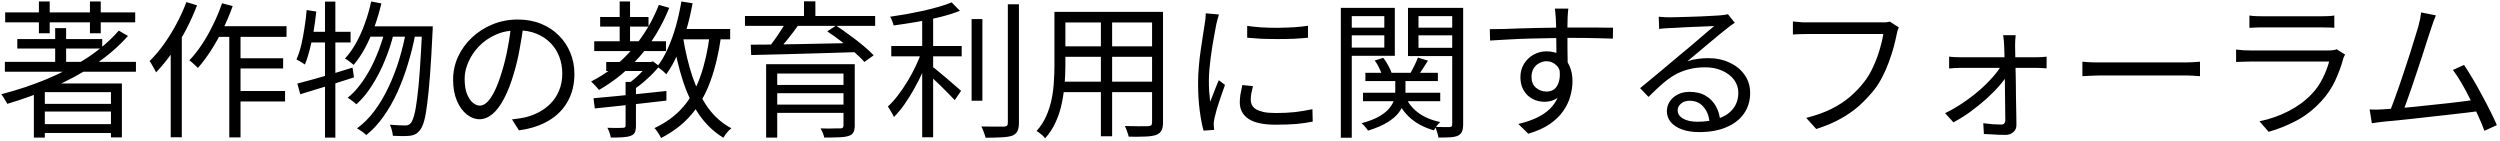 <svg width="676" height="38" viewBox="0 0 676 38" fill="none" xmlns="http://www.w3.org/2000/svg">
<path d="M1.32 16.72H36.76V19.4H1.32V16.72ZM4.68 10.56H27.64V13.12H4.68V10.56ZM11.2 28.08H30.88V30.16H11.2V28.08ZM11.24 33.56H30.84V35.96H11.24V33.56ZM14.92 7.6H17.88V18.36H14.92V7.6ZM32.12 8.28L34.6 9.72C32.013 12.627 28.973 15.24 25.48 17.56C21.987 19.88 18.227 21.907 14.2 23.64C10.2 25.373 6.12 26.853 1.96 28.08C1.88 27.867 1.733 27.6 1.52 27.28C1.333 26.96 1.133 26.627 0.92 26.28C0.707 25.933 0.507 25.667 0.32 25.48C4.507 24.413 8.573 23.067 12.52 21.44C16.493 19.787 20.16 17.867 23.52 15.68C26.88 13.467 29.747 11 32.12 8.28ZM10.52 0.4H13.44V9H10.52V0.4ZM24.32 0.4H27.24V9H24.32V0.4ZM1.4 3.36H36.56V6.04H1.4V3.36ZM12.12 22.56H31.32V24.92H12.12V37.2H9.16V24.32L10.96 22.56H12.12ZM30 22.56H32.96V37.16H30V22.56ZM58.48 7.08H77.48V9.96H57.08L58.48 7.08ZM63.48 15.76H76.56V18.52H63.48V15.76ZM63.48 24.6H77.08V27.44H63.48V24.6ZM62 8.04H65.04V37.16H62V8.04ZM60.04 0.88L62.92 1.64C62.173 3.747 61.293 5.827 60.28 7.88C59.293 9.907 58.227 11.813 57.08 13.6C55.933 15.387 54.747 16.973 53.52 18.36C53.36 18.2 53.133 17.987 52.84 17.72C52.573 17.453 52.28 17.187 51.96 16.92C51.667 16.653 51.413 16.453 51.2 16.32C52.4 15.067 53.547 13.613 54.64 11.96C55.733 10.307 56.733 8.533 57.64 6.64C58.573 4.747 59.373 2.827 60.04 0.88ZM50.4 0.56L53.28 1.44C52.427 3.68 51.413 5.92 50.24 8.16C49.067 10.373 47.8 12.453 46.44 14.4C45.08 16.32 43.667 18.04 42.2 19.56C42.093 19.32 41.933 19.013 41.72 18.64C41.507 18.24 41.28 17.84 41.04 17.44C40.827 17.04 40.627 16.733 40.44 16.52C41.773 15.213 43.053 13.707 44.28 12C45.507 10.293 46.64 8.467 47.68 6.52C48.747 4.547 49.653 2.56 50.4 0.56ZM46.16 10.84L49.12 7.84L49.16 7.92V37.12H46.16V10.84ZM100.36 0.4L103.12 0.92C102.613 3.107 101.987 5.227 101.24 7.28C100.493 9.307 99.653 11.2 98.72 12.96C97.787 14.693 96.747 16.227 95.6 17.56C95.467 17.4 95.253 17.213 94.96 17C94.667 16.76 94.373 16.533 94.08 16.32C93.787 16.107 93.52 15.947 93.28 15.84C94.4 14.613 95.413 13.187 96.32 11.56C97.227 9.933 98.013 8.173 98.68 6.28C99.373 4.387 99.933 2.427 100.36 0.4ZM114.16 7.12H117.04C117.04 7.12 117.027 7.213 117 7.4C117 7.587 117 7.813 117 8.08C117 8.32 116.987 8.507 116.96 8.64C116.747 13.2 116.52 17.067 116.28 20.24C116.04 23.387 115.787 25.973 115.52 28C115.28 30.027 115 31.6 114.68 32.72C114.36 33.84 114 34.64 113.6 35.12C113.173 35.68 112.747 36.067 112.32 36.28C111.92 36.493 111.413 36.64 110.8 36.72C110.24 36.773 109.56 36.8 108.76 36.8C107.96 36.8 107.12 36.773 106.24 36.72C106.187 36.267 106.093 35.76 105.96 35.2C105.827 34.64 105.64 34.147 105.4 33.72C106.307 33.8 107.133 33.853 107.88 33.88C108.627 33.907 109.187 33.92 109.56 33.92C109.907 33.92 110.187 33.88 110.4 33.8C110.64 33.693 110.867 33.52 111.08 33.28C111.4 32.907 111.707 32.187 112 31.12C112.293 30.053 112.56 28.533 112.8 26.56C113.067 24.587 113.307 22.067 113.52 19C113.733 15.933 113.947 12.2 114.16 7.8V7.12ZM100.08 7.12H115.36V9.92H98.8L100.08 7.12ZM104.16 8L106.44 9.12C105.88 11.467 105.093 13.867 104.08 16.32C103.093 18.747 101.933 21 100.6 23.08C99.293 25.16 97.88 26.867 96.36 28.2C96.067 27.907 95.693 27.6 95.24 27.28C94.813 26.933 94.4 26.653 94 26.44C95.173 25.507 96.28 24.36 97.32 23C98.36 21.64 99.32 20.133 100.2 18.48C101.08 16.8 101.853 15.067 102.52 13.28C103.187 11.493 103.733 9.733 104.16 8ZM109.84 8.2L112.28 9.32C111.773 12.013 111.107 14.693 110.28 17.36C109.48 20 108.533 22.533 107.44 24.96C106.347 27.36 105.093 29.547 103.68 31.52C102.293 33.493 100.747 35.16 99.04 36.52C98.747 36.227 98.36 35.907 97.88 35.56C97.4 35.213 96.947 34.933 96.52 34.72C98.253 33.467 99.827 31.893 101.24 30C102.68 28.08 103.947 25.947 105.04 23.6C106.16 21.253 107.12 18.773 107.92 16.16C108.72 13.52 109.36 10.867 109.84 8.2ZM80.4 22.6C81.68 22.28 83.12 21.893 84.72 21.44C86.347 20.987 88.067 20.493 89.88 19.96C91.72 19.4 93.533 18.84 95.32 18.28L95.72 20.92C93.213 21.72 90.68 22.533 88.12 23.36C85.56 24.16 83.253 24.867 81.2 25.48L80.4 22.6ZM87.88 0.44H90.68V37.2H87.88V0.44ZM82.92 2.72L85.52 3.12C85.333 4.907 85.093 6.68 84.8 8.44C84.507 10.173 84.16 11.813 83.76 13.36C83.387 14.88 82.947 16.24 82.44 17.44C82.28 17.307 82.053 17.16 81.76 17C81.493 16.813 81.213 16.64 80.92 16.48C80.627 16.32 80.373 16.187 80.16 16.08C80.667 14.96 81.093 13.68 81.44 12.24C81.787 10.773 82.08 9.227 82.32 7.6C82.587 5.973 82.787 4.347 82.92 2.72ZM83.2 8.6H94.8V11.48H82.72L83.2 8.6ZM141.56 6.68C141.293 8.76 140.947 10.933 140.52 13.2C140.12 15.467 139.6 17.667 138.96 19.8C138.16 22.547 137.267 24.84 136.28 26.68C135.32 28.52 134.28 29.907 133.16 30.84C132.04 31.773 130.867 32.24 129.64 32.24C128.467 32.24 127.333 31.813 126.24 30.96C125.147 30.107 124.253 28.88 123.56 27.28C122.867 25.653 122.52 23.747 122.52 21.56C122.52 19.373 122.96 17.307 123.84 15.36C124.747 13.413 125.987 11.693 127.56 10.2C129.16 8.68 131.027 7.48 133.16 6.6C135.293 5.72 137.573 5.28 140 5.28C142.347 5.28 144.453 5.667 146.32 6.44C148.213 7.213 149.827 8.28 151.16 9.64C152.493 10.973 153.52 12.533 154.24 14.32C154.96 16.08 155.32 17.973 155.32 20C155.32 22.8 154.72 25.267 153.52 27.4C152.347 29.533 150.64 31.267 148.4 32.6C146.187 33.933 143.493 34.813 140.32 35.24L138.44 32.28C139.08 32.2 139.693 32.12 140.28 32.04C140.867 31.96 141.4 31.867 141.88 31.76C143.16 31.467 144.4 31.013 145.6 30.4C146.827 29.76 147.92 28.96 148.88 28C149.84 27.013 150.6 25.853 151.16 24.52C151.747 23.16 152.04 21.613 152.04 19.88C152.04 18.253 151.773 16.747 151.24 15.36C150.707 13.947 149.92 12.707 148.88 11.64C147.84 10.573 146.573 9.733 145.08 9.12C143.587 8.507 141.88 8.2 139.96 8.2C137.773 8.2 135.787 8.6 134 9.4C132.24 10.2 130.733 11.253 129.48 12.56C128.253 13.84 127.307 15.253 126.64 16.8C125.973 18.32 125.64 19.813 125.64 21.28C125.64 22.96 125.853 24.347 126.28 25.44C126.733 26.507 127.267 27.293 127.88 27.8C128.52 28.307 129.147 28.56 129.76 28.56C130.4 28.56 131.053 28.253 131.72 27.64C132.387 27 133.067 25.987 133.76 24.6C134.453 23.187 135.133 21.36 135.8 19.12C136.387 17.2 136.88 15.16 137.28 13C137.707 10.84 138.013 8.72 138.2 6.64L141.56 6.68ZM163.92 16.76H175.96V19.2H163.92V16.76ZM162.28 4.6H175.36V7.2H162.28V4.6ZM160.68 11.16H180.08V13.8H160.68V11.16ZM167.56 0.4H170.36V12.52H167.56V0.4ZM178.16 1.32L180.96 2.12C178.96 7.08 176.333 11.427 173.08 15.16C169.853 18.893 166.147 21.947 161.96 24.32C161.827 24.133 161.627 23.893 161.36 23.6C161.12 23.307 160.853 23.027 160.56 22.76C160.293 22.467 160.053 22.227 159.84 22.04C164.027 19.907 167.667 17.067 170.76 13.52C173.88 9.973 176.347 5.907 178.16 1.32ZM169.16 22.16H171.96V34C171.96 34.773 171.867 35.36 171.68 35.76C171.493 36.187 171.12 36.507 170.56 36.72C170 36.933 169.28 37.067 168.4 37.12C167.52 37.173 166.44 37.2 165.16 37.2C165.107 36.8 164.987 36.347 164.8 35.84C164.64 35.36 164.453 34.933 164.24 34.56C165.227 34.587 166.107 34.6 166.88 34.6C167.653 34.6 168.187 34.587 168.48 34.56C168.747 34.56 168.92 34.507 169 34.4C169.107 34.32 169.16 34.173 169.16 33.96V22.16ZM175.36 16.76H176L176.56 16.6L178.28 17.88C177.347 19.053 176.24 20.213 174.96 21.36C173.707 22.507 172.493 23.467 171.32 24.24C171.133 24 170.88 23.733 170.56 23.44C170.24 23.12 169.973 22.867 169.76 22.68C170.453 22.227 171.147 21.693 171.84 21.08C172.56 20.44 173.227 19.787 173.84 19.12C174.453 18.453 174.96 17.827 175.36 17.24V16.76ZM160.48 26.56C162.107 26.427 163.987 26.253 166.12 26.04C168.28 25.827 170.56 25.6 172.96 25.36C175.387 25.093 177.8 24.84 180.2 24.6V27.2C177.907 27.467 175.587 27.733 173.24 28C170.893 28.24 168.667 28.48 166.56 28.72C164.453 28.933 162.547 29.133 160.84 29.32L160.48 26.56ZM183.2 7.84H197.44V10.64H183.2V7.84ZM184.24 0.4L187.28 0.88C186.827 3.387 186.253 5.813 185.56 8.16C184.867 10.507 184.067 12.707 183.16 14.76C182.28 16.787 181.28 18.56 180.16 20.08C180 19.893 179.773 19.667 179.48 19.4C179.187 19.133 178.867 18.88 178.52 18.64C178.2 18.373 177.92 18.173 177.68 18.04C178.773 16.653 179.733 15.027 180.56 13.16C181.413 11.267 182.147 9.24 182.76 7.08C183.373 4.893 183.867 2.667 184.24 0.4ZM191.92 9.4L195 9.72C194.36 14.307 193.4 18.36 192.12 21.88C190.867 25.373 189.16 28.387 187 30.92C184.867 33.453 182.12 35.587 178.76 37.32C178.653 37.08 178.493 36.787 178.28 36.44C178.067 36.093 177.84 35.747 177.6 35.4C177.387 35.08 177.173 34.827 176.96 34.64C180.133 33.147 182.72 31.24 184.72 28.92C186.72 26.6 188.28 23.827 189.4 20.6C190.547 17.347 191.387 13.613 191.92 9.4ZM184.72 10.24C185.307 13.92 186.133 17.373 187.2 20.6C188.293 23.827 189.693 26.653 191.4 29.08C193.133 31.48 195.253 33.347 197.76 34.68C197.52 34.867 197.253 35.107 196.96 35.4C196.693 35.693 196.44 36 196.2 36.32C195.96 36.667 195.76 36.973 195.6 37.24C193.013 35.667 190.827 33.587 189.04 31C187.253 28.387 185.8 25.36 184.68 21.92C183.56 18.48 182.667 14.733 182 10.68L184.72 10.24ZM207.16 17.36H229.12V19.88H210.16V37.2H207.16V17.36ZM228.08 17.36H231.12V34C231.12 34.8 230.987 35.413 230.72 35.84C230.48 36.267 230.053 36.573 229.44 36.76C228.8 36.973 227.947 37.093 226.88 37.12C225.813 37.173 224.48 37.2 222.88 37.2C222.8 36.827 222.667 36.4 222.48 35.92C222.293 35.467 222.093 35.067 221.88 34.72C222.68 34.747 223.44 34.76 224.16 34.76C224.88 34.76 225.52 34.747 226.08 34.72C226.64 34.72 227.027 34.72 227.24 34.72C227.56 34.72 227.773 34.653 227.88 34.52C228.013 34.413 228.08 34.227 228.08 33.96V17.36ZM208.92 22.96H229.32V25.2H208.92V22.96ZM201.44 4.32H236.64V7H201.44V4.32ZM212.56 5.92L215.8 6.88C214.947 8.107 214 9.36 212.96 10.64C211.92 11.92 210.973 13.013 210.12 13.92L207.72 13C208.253 12.36 208.813 11.627 209.4 10.8C210.013 9.973 210.587 9.133 211.12 8.28C211.68 7.427 212.16 6.64 212.56 5.92ZM223.68 8.48L226.08 6.92C227.253 7.693 228.48 8.56 229.76 9.52C231.067 10.453 232.293 11.4 233.44 12.36C234.587 13.32 235.52 14.187 236.24 14.96L233.72 16.76C233.053 15.96 232.16 15.08 231.04 14.12C229.92 13.133 228.72 12.147 227.44 11.16C226.16 10.173 224.907 9.28 223.68 8.48ZM203 12.08C204.787 12.08 206.8 12.067 209.04 12.04C211.307 11.987 213.72 11.947 216.28 11.92C218.84 11.867 221.467 11.813 224.16 11.76C226.88 11.707 229.573 11.653 232.24 11.6L232.08 14.08C228.587 14.187 225.08 14.293 221.56 14.4C218.04 14.507 214.693 14.6 211.52 14.68C208.347 14.76 205.547 14.827 203.12 14.88L203 12.08ZM208.92 28.28H229.2V30.52H208.92V28.28ZM217.4 0.36H220.48V5.6H217.4V0.36ZM241 12.44H260.04V15.24H241V12.44ZM262.72 5.16H265.64V27.24H262.72V5.16ZM249.36 3.76H252.32V37.12H249.36V3.76ZM272.52 1.16H275.52V33.2C275.52 34.24 275.373 35.013 275.08 35.52C274.813 36.027 274.36 36.413 273.72 36.68C273.053 36.92 272.133 37.067 270.96 37.12C269.813 37.2 268.32 37.24 266.48 37.24C266.427 36.947 266.333 36.613 266.2 36.24C266.067 35.893 265.933 35.533 265.8 35.16C265.667 34.787 265.52 34.467 265.36 34.2C266.773 34.227 268.053 34.24 269.2 34.24C270.347 34.24 271.107 34.24 271.48 34.24C271.853 34.213 272.12 34.133 272.28 34C272.44 33.84 272.52 33.573 272.52 33.2V1.16ZM257.32 0.64L259.56 2.92C258.04 3.533 256.267 4.093 254.24 4.6C252.213 5.107 250.107 5.547 247.92 5.92C245.76 6.293 243.667 6.613 241.64 6.88C241.56 6.533 241.427 6.133 241.24 5.68C241.08 5.227 240.893 4.84 240.68 4.52C242.173 4.307 243.693 4.067 245.24 3.8C246.813 3.507 248.333 3.2 249.8 2.88C251.293 2.533 252.68 2.173 253.96 1.8C255.267 1.427 256.387 1.04 257.32 0.64ZM249.28 13.72L251.4 14.64C250.893 16.16 250.28 17.72 249.56 19.32C248.84 20.92 248.053 22.48 247.2 24C246.347 25.52 245.453 26.947 244.52 28.28C243.587 29.587 242.653 30.707 241.72 31.64C241.613 31.347 241.453 31.04 241.24 30.72C241.053 30.373 240.853 30.027 240.64 29.68C240.453 29.333 240.267 29.04 240.08 28.8C240.987 27.973 241.88 26.987 242.76 25.84C243.667 24.667 244.533 23.4 245.36 22.04C246.187 20.68 246.933 19.293 247.6 17.88C248.293 16.44 248.853 15.053 249.28 13.72ZM251.92 17.88C252.32 18.147 252.88 18.587 253.6 19.2C254.347 19.813 255.147 20.48 256 21.2C256.853 21.92 257.627 22.587 258.32 23.2C259.04 23.813 259.56 24.267 259.88 24.56L258.16 27.08C257.76 26.627 257.213 26.053 256.52 25.36C255.827 24.64 255.093 23.907 254.32 23.16C253.547 22.413 252.8 21.707 252.08 21.04C251.36 20.373 250.76 19.853 250.28 19.48L251.92 17.88ZM286.84 3.2H312.72V6.08H286.84V3.2ZM286.84 12.52H312.64V15.36H286.84V12.52ZM286.6 22.08H312.72V24.92H286.6V22.08ZM285.12 3.2H288.08V17.72C288.08 19.24 288.013 20.867 287.88 22.6C287.747 24.333 287.493 26.093 287.12 27.88C286.773 29.64 286.227 31.333 285.48 32.96C284.76 34.587 283.8 36.067 282.6 37.4C282.467 37.187 282.253 36.947 281.96 36.68C281.667 36.44 281.373 36.2 281.08 35.96C280.787 35.72 280.52 35.547 280.28 35.44C281.4 34.187 282.28 32.827 282.92 31.36C283.56 29.893 284.04 28.387 284.36 26.84C284.68 25.267 284.88 23.707 284.96 22.16C285.067 20.613 285.12 19.133 285.12 17.72V3.2ZM311.52 3.2H314.48V33.12C314.48 34.08 314.333 34.813 314.04 35.32C313.773 35.827 313.307 36.213 312.64 36.48C311.973 36.72 311.04 36.867 309.84 36.92C308.64 36.973 307.093 36.987 305.2 36.96C305.12 36.587 304.973 36.107 304.76 35.52C304.573 34.96 304.373 34.48 304.16 34.08C305.093 34.107 305.987 34.12 306.84 34.12C307.72 34.147 308.48 34.147 309.12 34.12C309.76 34.12 310.2 34.12 310.44 34.12C310.84 34.093 311.12 34.013 311.28 33.88C311.44 33.747 311.52 33.493 311.52 33.12V3.2ZM297.68 4.28H300.72V36.84H297.68V4.28ZM337.24 7C338.333 7.16 339.6 7.293 341.04 7.4C342.507 7.48 344.013 7.52 345.56 7.52C347.133 7.493 348.627 7.44 350.04 7.36C351.48 7.253 352.693 7.12 353.68 6.96V10.2C352.613 10.307 351.36 10.4 349.92 10.48C348.507 10.533 347.027 10.56 345.48 10.56C343.96 10.56 342.48 10.533 341.04 10.48C339.6 10.4 338.333 10.307 337.24 10.2V7ZM338.8 23.28C338.613 24 338.467 24.653 338.36 25.24C338.253 25.827 338.2 26.4 338.2 26.96C338.2 27.413 338.293 27.867 338.48 28.32C338.693 28.747 339.04 29.133 339.52 29.48C340.027 29.8 340.72 30.067 341.6 30.28C342.48 30.467 343.6 30.56 344.96 30.56C346.773 30.56 348.48 30.48 350.08 30.32C351.68 30.133 353.28 29.867 354.88 29.52L354.96 32.88C353.707 33.147 352.24 33.36 350.56 33.52C348.907 33.653 347.04 33.72 344.96 33.72C341.6 33.72 339.133 33.187 337.56 32.12C336.013 31.053 335.24 29.587 335.24 27.72C335.24 27.053 335.293 26.347 335.4 25.6C335.533 24.827 335.707 23.96 335.92 23L338.8 23.28ZM329.6 3.92C329.547 4.133 329.467 4.413 329.36 4.76C329.28 5.08 329.187 5.413 329.08 5.76C329 6.08 328.933 6.36 328.88 6.6C328.747 7.347 328.587 8.213 328.4 9.2C328.213 10.16 328.027 11.2 327.84 12.32C327.68 13.413 327.52 14.533 327.36 15.68C327.227 16.8 327.107 17.893 327 18.96C326.92 20.027 326.88 21.013 326.88 21.92C326.88 22.907 326.907 23.84 326.96 24.72C327.04 25.6 327.133 26.533 327.24 27.52C327.48 26.907 327.733 26.253 328 25.56C328.267 24.867 328.533 24.187 328.8 23.52C329.093 22.827 329.347 22.213 329.56 21.68L331.24 22.96C330.893 23.92 330.52 24.973 330.12 26.12C329.72 27.267 329.36 28.373 329.04 29.44C328.747 30.48 328.533 31.307 328.4 31.92C328.347 32.213 328.293 32.533 328.24 32.88C328.187 33.227 328.173 33.507 328.2 33.72C328.227 33.933 328.24 34.16 328.24 34.4C328.267 34.667 328.293 34.907 328.32 35.12L325.44 35.32C325.04 33.907 324.693 32.093 324.4 29.88C324.107 27.64 323.96 25.173 323.96 22.48C323.96 21.013 324.027 19.52 324.16 18C324.293 16.453 324.467 14.96 324.68 13.52C324.893 12.053 325.093 10.72 325.28 9.52C325.493 8.293 325.653 7.267 325.76 6.44C325.84 5.96 325.907 5.48 325.96 5C326.013 4.493 326.04 4.027 326.04 3.6L329.6 3.92ZM369.2 19.68H388.8V21.92H369.2V19.68ZM368.56 25.08H389.44V27.36H368.56V25.08ZM377.28 20.72H380.04V24.72C380.04 25.6 379.92 26.52 379.68 27.48C379.467 28.413 379.013 29.36 378.32 30.32C377.653 31.253 376.64 32.147 375.28 33C373.947 33.853 372.16 34.627 369.92 35.32C369.733 35.027 369.467 34.68 369.12 34.28C368.8 33.88 368.48 33.56 368.16 33.32C370.213 32.76 371.853 32.12 373.08 31.4C374.307 30.653 375.213 29.893 375.8 29.12C376.413 28.347 376.813 27.573 377 26.8C377.187 26.027 377.28 25.32 377.28 24.68V20.72ZM380 26.04C380.72 27.8 381.88 29.28 383.48 30.48C385.107 31.68 387.093 32.52 389.44 33C389.147 33.267 388.827 33.613 388.48 34.04C388.16 34.493 387.907 34.893 387.72 35.24C385.24 34.547 383.147 33.467 381.44 32C379.733 30.533 378.48 28.707 377.68 26.52L380 26.04ZM371.72 16.36L374.04 15.64C374.52 16.253 374.96 16.933 375.36 17.68C375.787 18.427 376.093 19.093 376.28 19.68L373.76 20.48C373.6 19.893 373.333 19.213 372.96 18.44C372.613 17.667 372.2 16.973 371.72 16.36ZM383.4 15.56L386.12 16.4C385.64 17.173 385.147 17.947 384.64 18.72C384.16 19.467 383.72 20.12 383.32 20.68L381.32 19.92C381.667 19.307 382.04 18.587 382.44 17.76C382.867 16.907 383.187 16.173 383.4 15.56ZM364.08 7.48H375.32V9.56H364.08V7.48ZM382.48 7.48H393.8V9.56H382.48V7.48ZM392.68 2.12H395.64V33.6C395.64 34.427 395.533 35.08 395.32 35.56C395.133 36.04 394.773 36.413 394.24 36.68C393.733 36.92 393.04 37.067 392.16 37.12C391.28 37.173 390.213 37.2 388.96 37.2C388.907 36.8 388.787 36.32 388.6 35.76C388.44 35.2 388.267 34.72 388.08 34.32C388.96 34.347 389.773 34.36 390.52 34.36C391.267 34.36 391.76 34.36 392 34.36C392.267 34.333 392.44 34.267 392.52 34.16C392.627 34.053 392.68 33.867 392.68 33.6V2.12ZM364.36 2.12H377.16V15.08H364.36V12.88H374.32V4.36H364.36V2.12ZM394.12 2.12V4.36H383.56V12.92H394.12V15.16H380.72V2.12H394.12ZM362.56 2.12H365.52V37.24H362.56V2.12ZM424.08 2.32C424.08 2.453 424.053 2.693 424 3.04C423.973 3.387 423.947 3.733 423.92 4.08C423.92 4.4 423.907 4.653 423.88 4.84C423.853 5.347 423.84 6.04 423.84 6.92C423.84 7.8 423.84 8.76 423.84 9.8C423.84 10.84 423.84 11.893 423.84 12.96C423.867 14.027 423.88 15.027 423.88 15.96C423.907 16.893 423.92 17.68 423.92 18.32L420.84 16.8C420.84 16.427 420.84 15.867 420.84 15.12C420.84 14.347 420.84 13.467 420.84 12.48C420.84 11.467 420.827 10.467 420.8 9.48C420.8 8.493 420.787 7.587 420.76 6.76C420.733 5.933 420.707 5.293 420.68 4.84C420.653 4.307 420.613 3.8 420.56 3.32C420.507 2.813 420.467 2.48 420.44 2.32H424.08ZM402.84 7.88C403.933 7.88 405.173 7.867 406.56 7.84C407.947 7.787 409.413 7.733 410.96 7.68C412.533 7.627 414.12 7.587 415.72 7.56C417.32 7.533 418.853 7.507 420.32 7.48C421.813 7.453 423.187 7.44 424.44 7.44C425.64 7.44 426.84 7.44 428.04 7.44C429.24 7.44 430.36 7.44 431.4 7.44C432.467 7.44 433.4 7.453 434.2 7.48C435.027 7.48 435.68 7.48 436.16 7.48L436.12 10.44C435 10.387 433.493 10.347 431.6 10.32C429.733 10.267 427.333 10.24 424.4 10.24C422.667 10.24 420.853 10.267 418.96 10.32C417.093 10.347 415.213 10.387 413.32 10.44C411.427 10.493 409.587 10.573 407.8 10.68C406.04 10.76 404.413 10.853 402.92 10.96L402.84 7.88ZM423.84 19.52C423.84 21.28 423.573 22.76 423.04 23.96C422.533 25.16 421.813 26.053 420.88 26.64C419.973 27.227 418.907 27.52 417.68 27.52C416.853 27.52 416.04 27.387 415.24 27.12C414.467 26.827 413.76 26.4 413.12 25.84C412.507 25.253 412.013 24.547 411.64 23.72C411.293 22.867 411.12 21.907 411.12 20.84C411.12 19.507 411.44 18.32 412.08 17.28C412.72 16.24 413.573 15.413 414.64 14.8C415.733 14.187 416.907 13.88 418.16 13.88C419.733 13.88 421.027 14.24 422.04 14.96C423.08 15.653 423.867 16.613 424.4 17.84C424.933 19.04 425.2 20.413 425.2 21.96C425.2 23.293 425 24.653 424.6 26.04C424.227 27.427 423.587 28.76 422.68 30.04C421.8 31.32 420.587 32.493 419.04 33.56C417.52 34.6 415.587 35.467 413.24 36.16L410.56 33.52C412.373 33.093 414 32.547 415.44 31.88C416.88 31.213 418.093 30.4 419.08 29.44C420.067 28.48 420.813 27.36 421.32 26.08C421.853 24.8 422.12 23.333 422.12 21.68C422.12 19.867 421.733 18.56 420.96 17.76C420.187 16.96 419.253 16.56 418.16 16.56C417.467 16.56 416.813 16.733 416.2 17.08C415.587 17.4 415.08 17.88 414.68 18.52C414.307 19.16 414.12 19.92 414.12 20.8C414.12 22.053 414.52 23.027 415.32 23.72C416.147 24.413 417.107 24.76 418.2 24.76C419.027 24.76 419.733 24.533 420.32 24.08C420.907 23.6 421.32 22.893 421.56 21.96C421.827 21 421.853 19.813 421.64 18.4L423.84 19.52ZM448.52 4.52C448.973 4.573 449.453 4.613 449.96 4.64C450.493 4.667 450.96 4.68 451.36 4.68C451.76 4.68 452.413 4.667 453.32 4.64C454.253 4.613 455.293 4.587 456.44 4.56C457.613 4.507 458.773 4.467 459.92 4.44C461.093 4.387 462.133 4.333 463.04 4.28C463.973 4.227 464.653 4.187 465.08 4.16C465.667 4.107 466.12 4.053 466.44 4C466.76 3.947 467.027 3.893 467.24 3.84L469.08 6.16C468.733 6.4 468.36 6.653 467.96 6.92C467.587 7.187 467.213 7.48 466.84 7.8C466.333 8.173 465.653 8.72 464.8 9.44C463.947 10.133 463 10.92 461.96 11.8C460.947 12.653 459.947 13.493 458.96 14.32C457.973 15.147 457.08 15.893 456.28 16.56C457.213 16.24 458.147 16.027 459.08 15.92C460.04 15.787 460.96 15.72 461.84 15.72C464.053 15.72 466.013 16.133 467.72 16.96C469.453 17.76 470.8 18.867 471.76 20.28C472.747 21.693 473.24 23.307 473.24 25.12C473.24 27.253 472.68 29.12 471.56 30.72C470.44 32.32 468.853 33.547 466.8 34.4C464.747 35.28 462.307 35.72 459.48 35.72C457.667 35.72 456.107 35.48 454.8 35C453.493 34.52 452.48 33.853 451.76 33C451.067 32.147 450.72 31.16 450.72 30.04C450.72 29.133 450.973 28.28 451.48 27.48C451.987 26.68 452.707 26.04 453.64 25.56C454.573 25.08 455.653 24.84 456.88 24.84C458.667 24.84 460.147 25.213 461.32 25.96C462.493 26.68 463.4 27.64 464.04 28.84C464.68 30.013 465.04 31.28 465.12 32.64L462.24 33.12C462.133 31.413 461.6 30.013 460.64 28.92C459.707 27.8 458.44 27.24 456.84 27.24C455.933 27.24 455.173 27.493 454.56 28C453.947 28.507 453.64 29.107 453.64 29.8C453.64 30.76 454.133 31.52 455.12 32.08C456.107 32.64 457.387 32.92 458.96 32.92C461.227 32.92 463.187 32.613 464.84 32C466.52 31.387 467.8 30.493 468.68 29.32C469.587 28.147 470.04 26.733 470.04 25.08C470.04 23.773 469.653 22.6 468.88 21.56C468.107 20.52 467.04 19.707 465.68 19.12C464.347 18.507 462.813 18.2 461.08 18.2C459.4 18.2 457.893 18.387 456.56 18.76C455.227 19.107 453.973 19.613 452.8 20.28C451.653 20.947 450.507 21.787 449.36 22.8C448.24 23.787 447.04 24.92 445.76 26.2L443.48 23.84C444.307 23.173 445.213 22.427 446.2 21.6C447.213 20.747 448.227 19.907 449.24 19.08C450.253 18.227 451.187 17.44 452.04 16.72C452.92 15.973 453.653 15.36 454.24 14.88C454.8 14.427 455.493 13.853 456.32 13.16C457.173 12.44 458.053 11.693 458.96 10.92C459.867 10.147 460.72 9.413 461.52 8.72C462.347 8.027 463.013 7.467 463.52 7.04C463.093 7.04 462.467 7.067 461.64 7.12C460.813 7.147 459.893 7.187 458.88 7.24C457.867 7.267 456.853 7.307 455.84 7.36C454.853 7.413 453.947 7.467 453.12 7.52C452.32 7.547 451.707 7.573 451.28 7.6C450.853 7.627 450.413 7.653 449.96 7.68C449.507 7.707 449.067 7.76 448.64 7.84L448.52 4.52ZM513.44 7.4C513.307 7.693 513.187 8 513.08 8.32C513 8.64 512.92 9 512.84 9.4C512.627 10.467 512.347 11.64 512 12.92C511.653 14.173 511.227 15.48 510.72 16.84C510.24 18.173 509.667 19.48 509 20.76C508.36 22.013 507.653 23.147 506.88 24.16C505.653 25.707 504.293 27.16 502.8 28.52C501.307 29.853 499.6 31.053 497.68 32.12C495.76 33.187 493.573 34.107 491.12 34.88L488.4 31.88C491.013 31.213 493.267 30.413 495.16 29.48C497.08 28.52 498.76 27.427 500.2 26.2C501.64 24.973 502.907 23.653 504 22.24C504.96 21.04 505.787 19.667 506.48 18.12C507.2 16.573 507.787 15.027 508.24 13.48C508.72 11.907 509.053 10.48 509.24 9.2C508.867 9.2 508.16 9.2 507.12 9.2C506.08 9.2 504.853 9.2 503.44 9.2C502.027 9.2 500.547 9.2 499 9.2C497.48 9.2 496.013 9.2 494.6 9.2C493.187 9.2 491.96 9.2 490.92 9.2C489.88 9.2 489.173 9.2 488.8 9.2C488 9.2 487.267 9.213 486.6 9.24C485.933 9.267 485.333 9.293 484.8 9.32V5.8C485.173 5.827 485.587 5.867 486.04 5.92C486.493 5.973 486.96 6.013 487.44 6.04C487.92 6.04 488.373 6.04 488.8 6.04C489.12 6.04 489.693 6.04 490.52 6.04C491.347 6.04 492.32 6.04 493.44 6.04C494.587 6.04 495.8 6.04 497.08 6.04C498.387 6.04 499.667 6.04 500.92 6.04C502.2 6.04 503.387 6.04 504.48 6.04C505.6 6.04 506.547 6.04 507.32 6.04C508.093 6.04 508.613 6.04 508.88 6.04C509.173 6.04 509.507 6.04 509.88 6.04C510.253 6.013 510.627 5.947 511 5.84L513.44 7.4ZM545.04 9.52C544.987 9.947 544.947 10.4 544.92 10.88C544.893 11.333 544.88 11.787 544.88 12.24C544.907 12.827 544.92 13.627 544.92 14.64C544.947 15.653 544.973 16.813 545 18.12C545.027 19.4 545.053 20.747 545.08 22.16C545.107 23.573 545.12 24.987 545.12 26.4C545.147 27.787 545.173 29.12 545.2 30.4C545.227 31.653 545.24 32.76 545.24 33.72C545.267 34.573 544.987 35.24 544.4 35.72C543.84 36.227 543.12 36.48 542.24 36.48C541.733 36.48 541.12 36.467 540.4 36.44C539.68 36.413 538.973 36.373 538.28 36.32C537.587 36.293 536.973 36.267 536.44 36.24L536.28 33.32C537.08 33.427 537.947 33.52 538.88 33.6C539.813 33.653 540.573 33.68 541.16 33.68C541.533 33.68 541.8 33.573 541.96 33.36C542.147 33.147 542.24 32.867 542.24 32.52C542.24 31.72 542.227 30.76 542.2 29.64C542.2 28.493 542.187 27.267 542.16 25.96C542.16 24.627 542.147 23.28 542.12 21.92C542.093 20.56 542.067 19.253 542.04 18C542.04 16.747 542.027 15.627 542 14.64C541.973 13.627 541.947 12.827 541.92 12.24C541.92 11.867 541.893 11.44 541.84 10.96C541.787 10.453 541.72 9.973 541.64 9.52H545.04ZM527.04 15.32C527.493 15.373 527.973 15.413 528.48 15.44C529.013 15.467 529.52 15.48 530 15.48C530.24 15.48 530.76 15.48 531.56 15.48C532.387 15.48 533.387 15.48 534.56 15.48C535.733 15.48 536.987 15.48 538.32 15.48C539.68 15.48 541.04 15.48 542.4 15.48C543.76 15.48 545.013 15.48 546.16 15.48C547.333 15.48 548.32 15.48 549.12 15.48C549.947 15.48 550.48 15.48 550.72 15.48C551.12 15.48 551.587 15.467 552.12 15.44C552.68 15.387 553.107 15.347 553.4 15.32V18.48C553.053 18.453 552.627 18.427 552.12 18.4C551.64 18.373 551.2 18.36 550.8 18.36C550.587 18.36 550.08 18.36 549.28 18.36C548.48 18.36 547.48 18.36 546.28 18.36C545.107 18.36 543.84 18.36 542.48 18.36C541.12 18.36 539.747 18.36 538.36 18.36C537 18.36 535.72 18.36 534.52 18.36C533.347 18.36 532.36 18.36 531.56 18.36C530.76 18.36 530.267 18.36 530.08 18.36C529.547 18.36 529.027 18.373 528.52 18.4C528.013 18.427 527.52 18.467 527.04 18.52V15.32ZM525.96 30.6C527.56 29.827 529.147 28.907 530.72 27.84C532.32 26.773 533.813 25.64 535.2 24.44C536.587 23.24 537.8 22.04 538.84 20.84C539.907 19.64 540.733 18.52 541.32 17.48H542.92L543 19.92C542.467 20.88 541.68 21.96 540.64 23.16C539.627 24.333 538.44 25.533 537.08 26.76C535.72 27.96 534.28 29.12 532.76 30.24C531.24 31.333 529.72 32.28 528.2 33.08L525.96 30.6ZM563.08 16.68C563.48 16.707 563.973 16.747 564.56 16.8C565.147 16.827 565.787 16.853 566.48 16.88C567.2 16.88 567.92 16.88 568.64 16.88C569.067 16.88 569.72 16.88 570.6 16.88C571.507 16.88 572.56 16.88 573.76 16.88C574.96 16.88 576.227 16.88 577.56 16.88C578.92 16.88 580.267 16.88 581.6 16.88C582.96 16.88 584.24 16.88 585.44 16.88C586.667 16.88 587.72 16.88 588.6 16.88C589.48 16.88 590.133 16.88 590.56 16.88C591.573 16.88 592.44 16.853 593.16 16.8C593.88 16.747 594.453 16.707 594.88 16.68V20.6C594.48 20.573 593.88 20.533 593.08 20.48C592.307 20.427 591.48 20.4 590.6 20.4C590.173 20.4 589.507 20.4 588.6 20.4C587.693 20.4 586.64 20.4 585.44 20.4C584.267 20.4 583 20.4 581.64 20.4C580.28 20.4 578.92 20.4 577.56 20.4C576.227 20.4 574.96 20.4 573.76 20.4C572.587 20.4 571.547 20.4 570.64 20.4C569.733 20.4 569.067 20.4 568.64 20.4C567.547 20.4 566.507 20.427 565.52 20.48C564.533 20.507 563.72 20.547 563.08 20.6V16.68ZM608.24 4.2C608.773 4.28 609.347 4.333 609.96 4.36C610.573 4.387 611.2 4.4 611.84 4.4C612.24 4.4 612.96 4.4 614 4.4C615.067 4.4 616.267 4.4 617.6 4.4C618.96 4.4 620.307 4.4 621.64 4.4C623 4.4 624.213 4.4 625.28 4.4C626.347 4.4 627.107 4.4 627.56 4.4C628.2 4.4 628.84 4.387 629.48 4.36C630.12 4.333 630.693 4.28 631.2 4.2V7.52C630.72 7.467 630.147 7.44 629.48 7.44C628.84 7.413 628.187 7.4 627.52 7.4C627.067 7.4 626.307 7.4 625.24 7.4C624.2 7.4 623.013 7.4 621.68 7.4C620.347 7.4 619 7.4 617.64 7.4C616.307 7.4 615.107 7.4 614.04 7.4C613 7.4 612.267 7.4 611.84 7.4C611.227 7.4 610.613 7.413 610 7.44C609.387 7.467 608.8 7.493 608.24 7.52V4.2ZM634.12 14.76C634.04 14.92 633.933 15.12 633.8 15.36C633.693 15.573 633.627 15.76 633.6 15.92C633.067 17.893 632.333 19.88 631.4 21.88C630.467 23.853 629.253 25.653 627.76 27.28C625.653 29.573 623.373 31.36 620.92 32.64C618.493 33.92 616 34.92 613.44 35.64L610.96 32.8C613.787 32.213 616.413 31.293 618.84 30.04C621.267 28.787 623.333 27.267 625.04 25.48C626.267 24.2 627.267 22.773 628.04 21.2C628.84 19.6 629.427 18.08 629.8 16.64C629.507 16.64 628.947 16.64 628.12 16.64C627.32 16.64 626.333 16.64 625.16 16.64C623.987 16.64 622.72 16.64 621.36 16.64C620.027 16.64 618.667 16.64 617.28 16.64C615.92 16.64 614.64 16.64 613.44 16.64C612.267 16.64 611.24 16.64 610.36 16.64C609.507 16.64 608.907 16.64 608.56 16.64C608.08 16.64 607.493 16.653 606.8 16.68C606.107 16.68 605.387 16.707 604.64 16.76V13.4C605.387 13.48 606.093 13.547 606.76 13.6C607.427 13.627 608.027 13.64 608.56 13.64C608.853 13.64 609.413 13.64 610.24 13.64C611.067 13.64 612.067 13.64 613.24 13.64C614.413 13.64 615.68 13.64 617.04 13.64C618.4 13.64 619.76 13.64 621.12 13.64C622.48 13.64 623.747 13.64 624.92 13.64C626.093 13.64 627.093 13.64 627.92 13.64C628.773 13.64 629.347 13.64 629.64 13.64C630.093 13.64 630.52 13.613 630.92 13.56C631.32 13.507 631.627 13.427 631.84 13.32L634.12 14.76ZM658.669 4.16C658.482 4.667 658.269 5.2 658.029 5.76C657.816 6.32 657.576 7.027 657.309 7.88C657.069 8.547 656.762 9.48 656.389 10.68C656.016 11.88 655.589 13.213 655.109 14.68C654.656 16.12 654.162 17.613 653.629 19.16C653.122 20.707 652.616 22.213 652.109 23.68C651.602 25.147 651.136 26.467 650.709 27.64C650.309 28.787 649.962 29.707 649.669 30.4L646.029 30.52C646.376 29.72 646.776 28.707 647.229 27.48C647.682 26.253 648.176 24.88 648.709 23.36C649.242 21.84 649.762 20.293 650.269 18.72C650.802 17.12 651.309 15.573 651.789 14.08C652.269 12.587 652.682 11.24 653.029 10.04C653.402 8.84 653.696 7.893 653.909 7.2C654.149 6.267 654.322 5.533 654.429 5C654.536 4.44 654.616 3.893 654.669 3.36L658.669 4.16ZM666.269 17.56C666.989 18.6 667.762 19.827 668.589 21.24C669.442 22.653 670.282 24.147 671.109 25.72C671.962 27.267 672.736 28.747 673.429 30.16C674.149 31.573 674.722 32.8 675.149 33.84L671.789 35.36C671.389 34.267 670.856 32.987 670.189 31.52C669.522 30.027 668.789 28.493 667.989 26.92C667.216 25.347 666.416 23.853 665.589 22.44C664.762 21.027 663.989 19.853 663.269 18.92L666.269 17.56ZM644.469 29.56C645.429 29.507 646.589 29.427 647.949 29.32C649.336 29.187 650.829 29.053 652.429 28.92C654.029 28.76 655.656 28.587 657.309 28.4C658.989 28.213 660.616 28.04 662.189 27.88C663.762 27.693 665.202 27.52 666.509 27.36C667.816 27.173 668.896 27.027 669.749 26.92L670.629 30C669.722 30.133 668.576 30.28 667.189 30.44C665.802 30.6 664.296 30.773 662.669 30.96C661.069 31.12 659.402 31.307 657.669 31.52C655.962 31.707 654.296 31.893 652.669 32.08C651.042 32.267 649.536 32.427 648.149 32.56C646.762 32.693 645.602 32.8 644.669 32.88C644.162 32.933 643.629 33 643.069 33.08C642.509 33.16 641.936 33.24 641.349 33.32L640.749 29.6C641.362 29.627 641.989 29.64 642.629 29.64C643.296 29.613 643.909 29.587 644.469 29.56Z" fill="black"/>
</svg>
